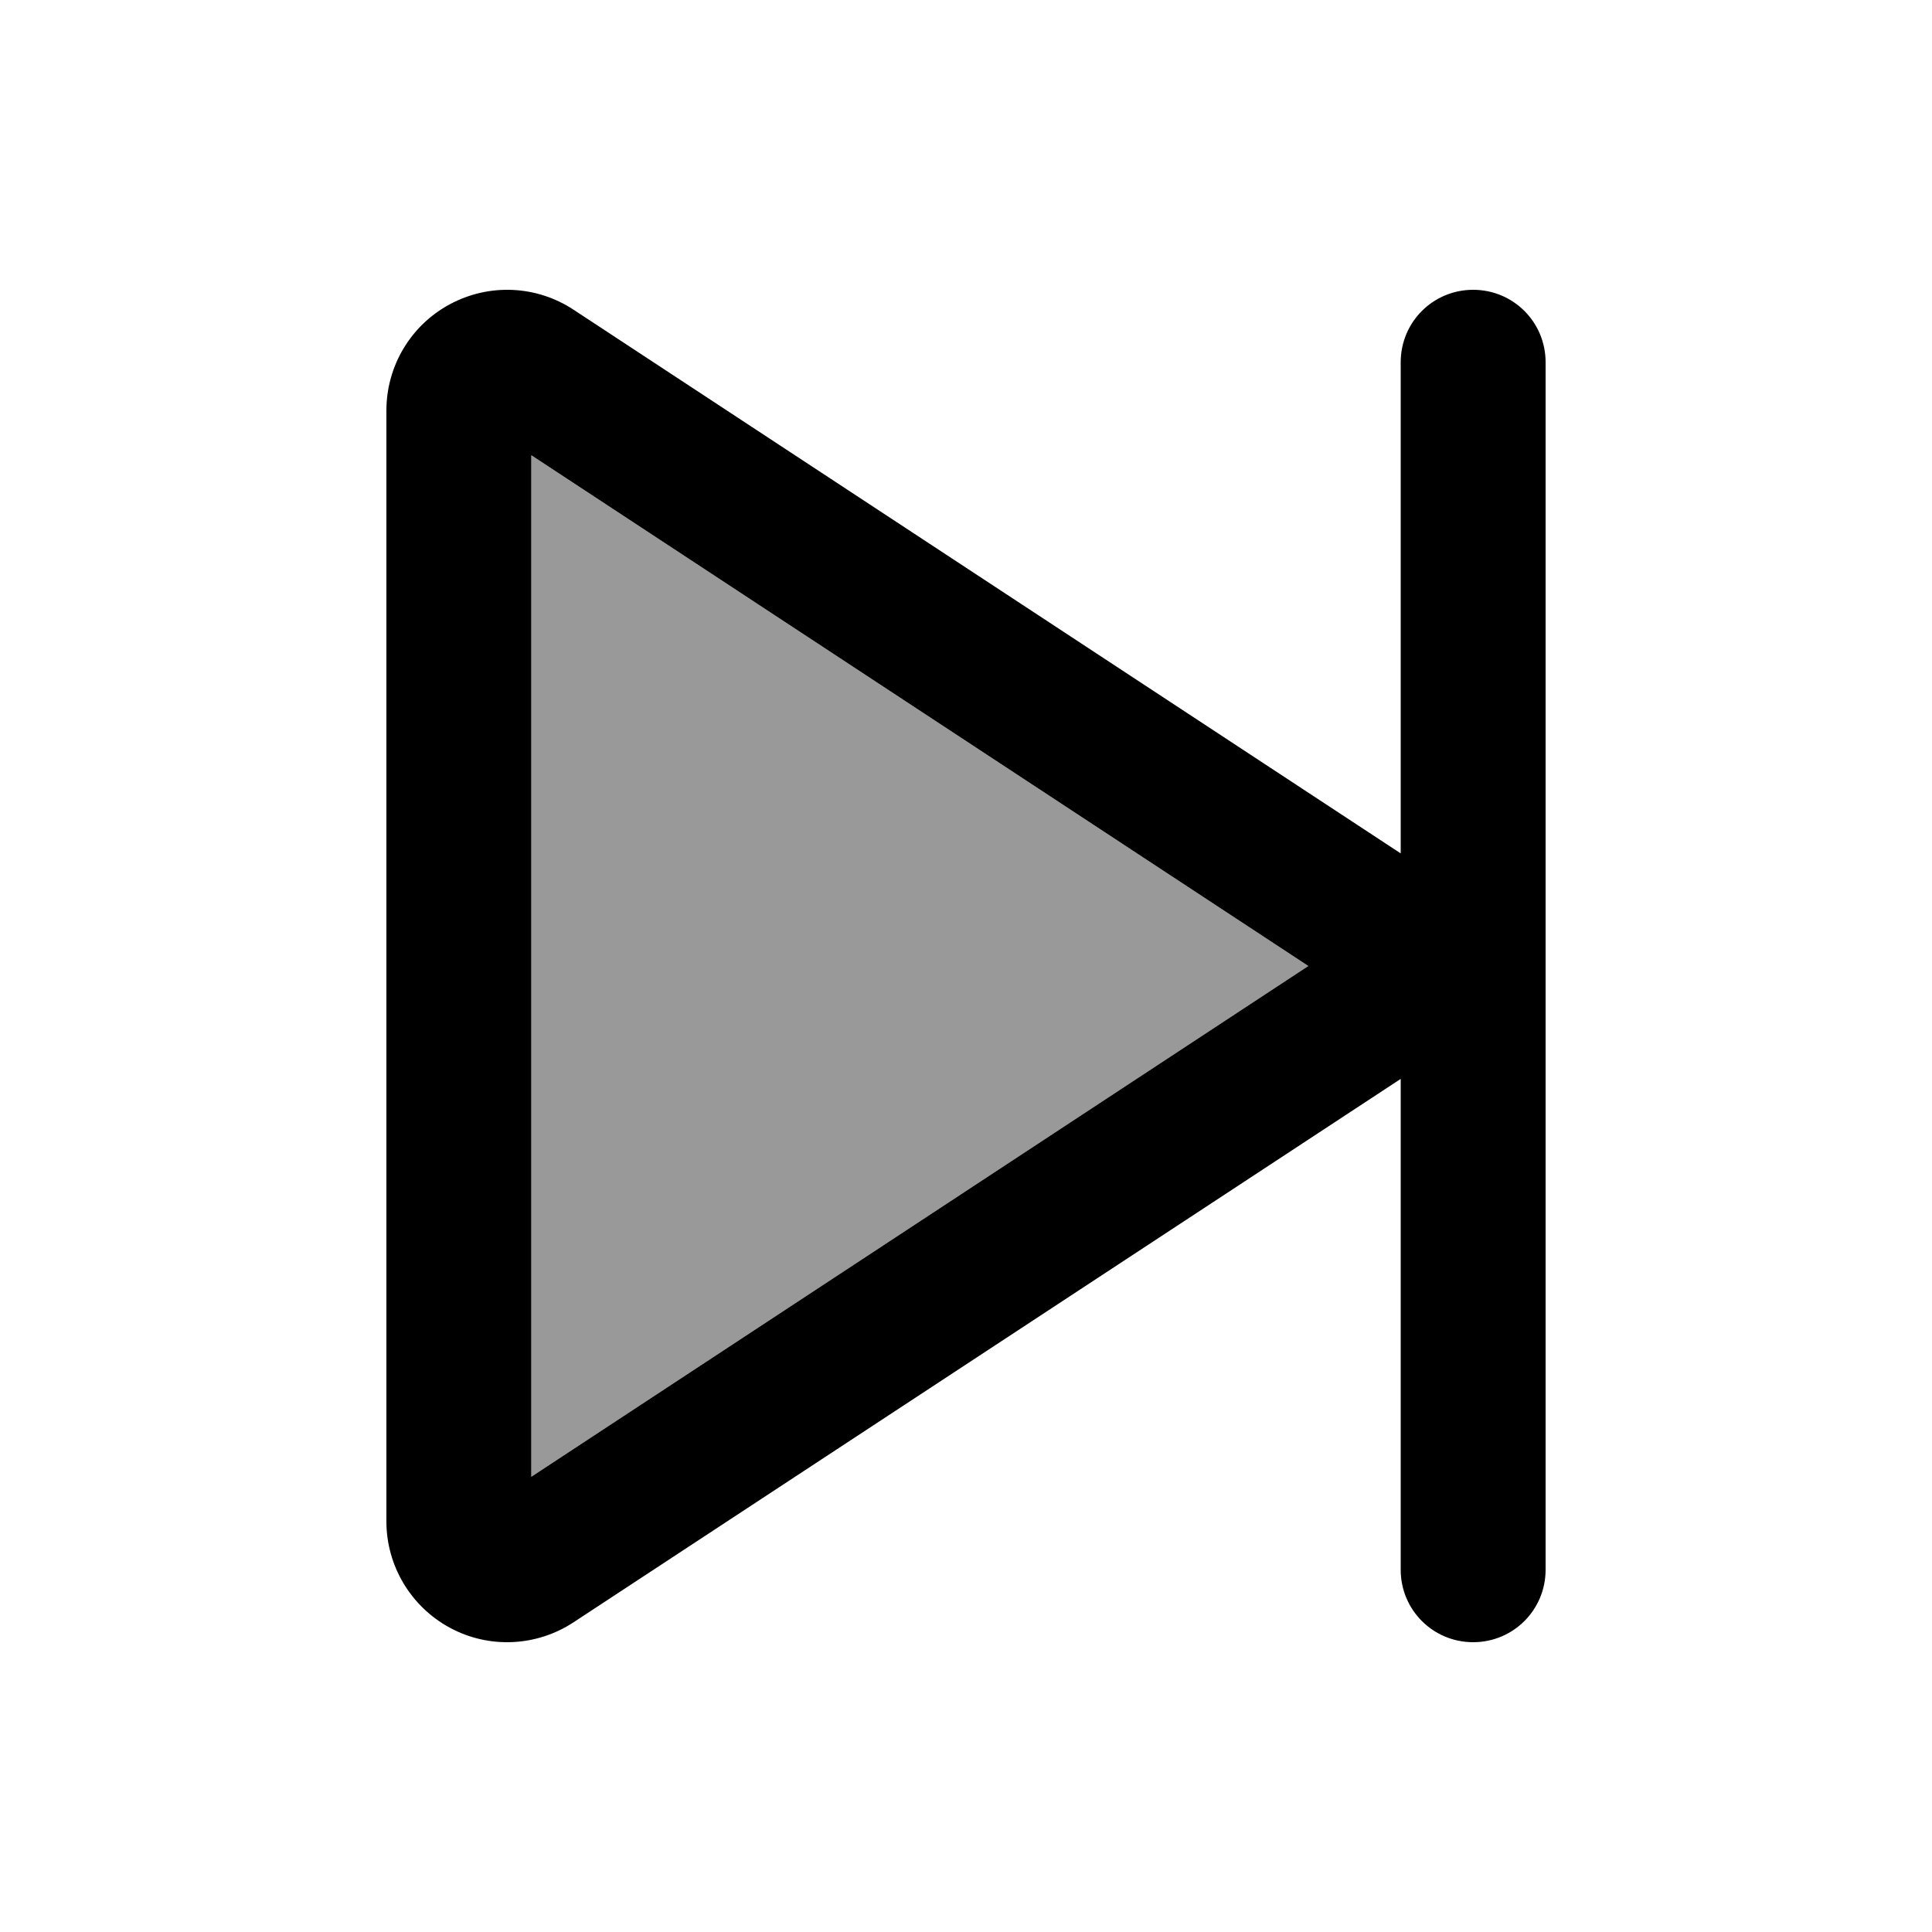 <svg xmlns="http://www.w3.org/2000/svg" viewBox="0 0 640 640"><!--! Font Awesome Pro 7.1.0 by @fontawesome - https://fontawesome.com License - https://fontawesome.com/license (Commercial License) Copyright 2025 Fonticons, Inc. --><path opacity=".4" fill="currentColor" d="M176 150.8L176 489.2L433.4 320L176 150.8z"/><path fill="currentColor" d="M488 96C474.7 96 464 106.7 464 120L464 282.7L190 102.6C177.7 94.5 162 93.8 149 100.8C136 107.8 128 121.3 128 136L128 504C128 518.7 136.1 532.2 149 539.2C161.9 546.2 177.7 545.5 190 537.4L464 357.4L464 520C464 533.3 474.7 544 488 544C501.3 544 512 533.3 512 520L512 120C512 106.7 501.3 96 488 96zM433.4 320L176 489.2L176 150.8L433.4 320z"/></svg>